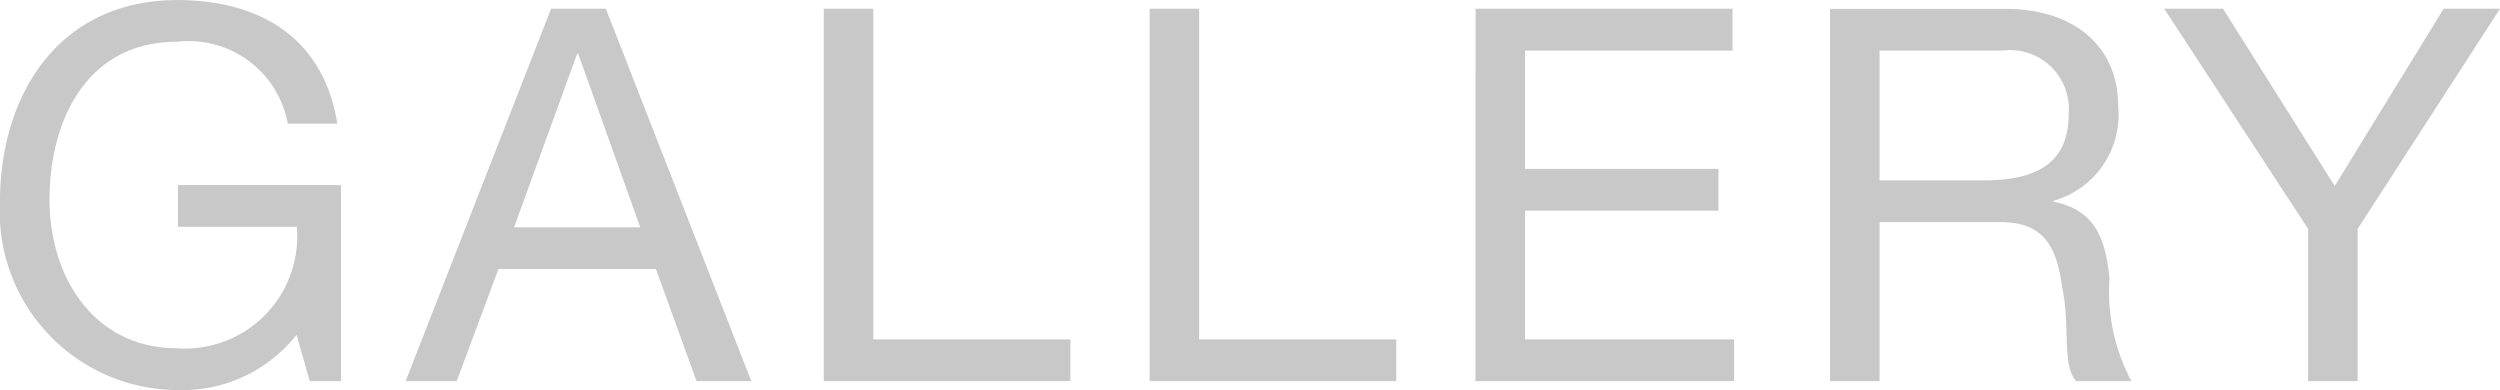 <svg xmlns="http://www.w3.org/2000/svg" width="67.13" height="10.472" viewBox="0 0 67.13 10.472">
  <path id="パス_88" data-name="パス 88" d="M-24.962,0h.84V-5.264H-28.5v1.12h3.192A3.011,3.011,0,0,1-28.518-.882c-2.226,0-3.43-1.9-3.43-3.99,0-2.142,1.008-4.242,3.43-4.242a2.707,2.707,0,0,1,2.968,2.2h1.33c-.378-2.338-2.114-3.318-4.3-3.318-3.164,0-4.76,2.52-4.76,5.432a4.791,4.791,0,0,0,4.76,5.04,3.913,3.913,0,0,0,3.206-1.484Zm2.576,0h1.372l1.12-3.01h4.228L-14.574,0h1.47L-17.01-10h-1.47Zm4.606-8.792h.028l1.666,4.662h-3.388ZM-11.158,0h6.622V-1.12H-9.828V-10h-1.33Zm8.75,0H4.214V-1.12H-1.078V-10h-1.33Zm8.75,0h6.944V-1.12H7.672V-4.578h5.194V-5.7H7.672V-8.876h5.572V-10h-6.9Zm10.85-5.39V-8.876h3.3a1.581,1.581,0,0,1,1.778,1.708c0,1.456-1.064,1.778-2.31,1.778ZM15.862,0h1.33V-4.27H20.44c1.288,0,1.526.826,1.666,1.806.2.98-.014,2.058.364,2.464h1.484a5.118,5.118,0,0,1-.588-2.758c-.1-.98-.336-1.834-1.5-2.058v-.028A2.4,2.4,0,0,0,23.6-7.378c0-1.6-1.162-2.618-3.038-2.618h-4.7Zm17.99-10H32.34l-2.926,4.76-3-4.76H24.836L28.7-4.088V0h1.33V-4.088Z" transform="translate(33.278 10.234)" fill="#c8c8c8"/>
</svg>
